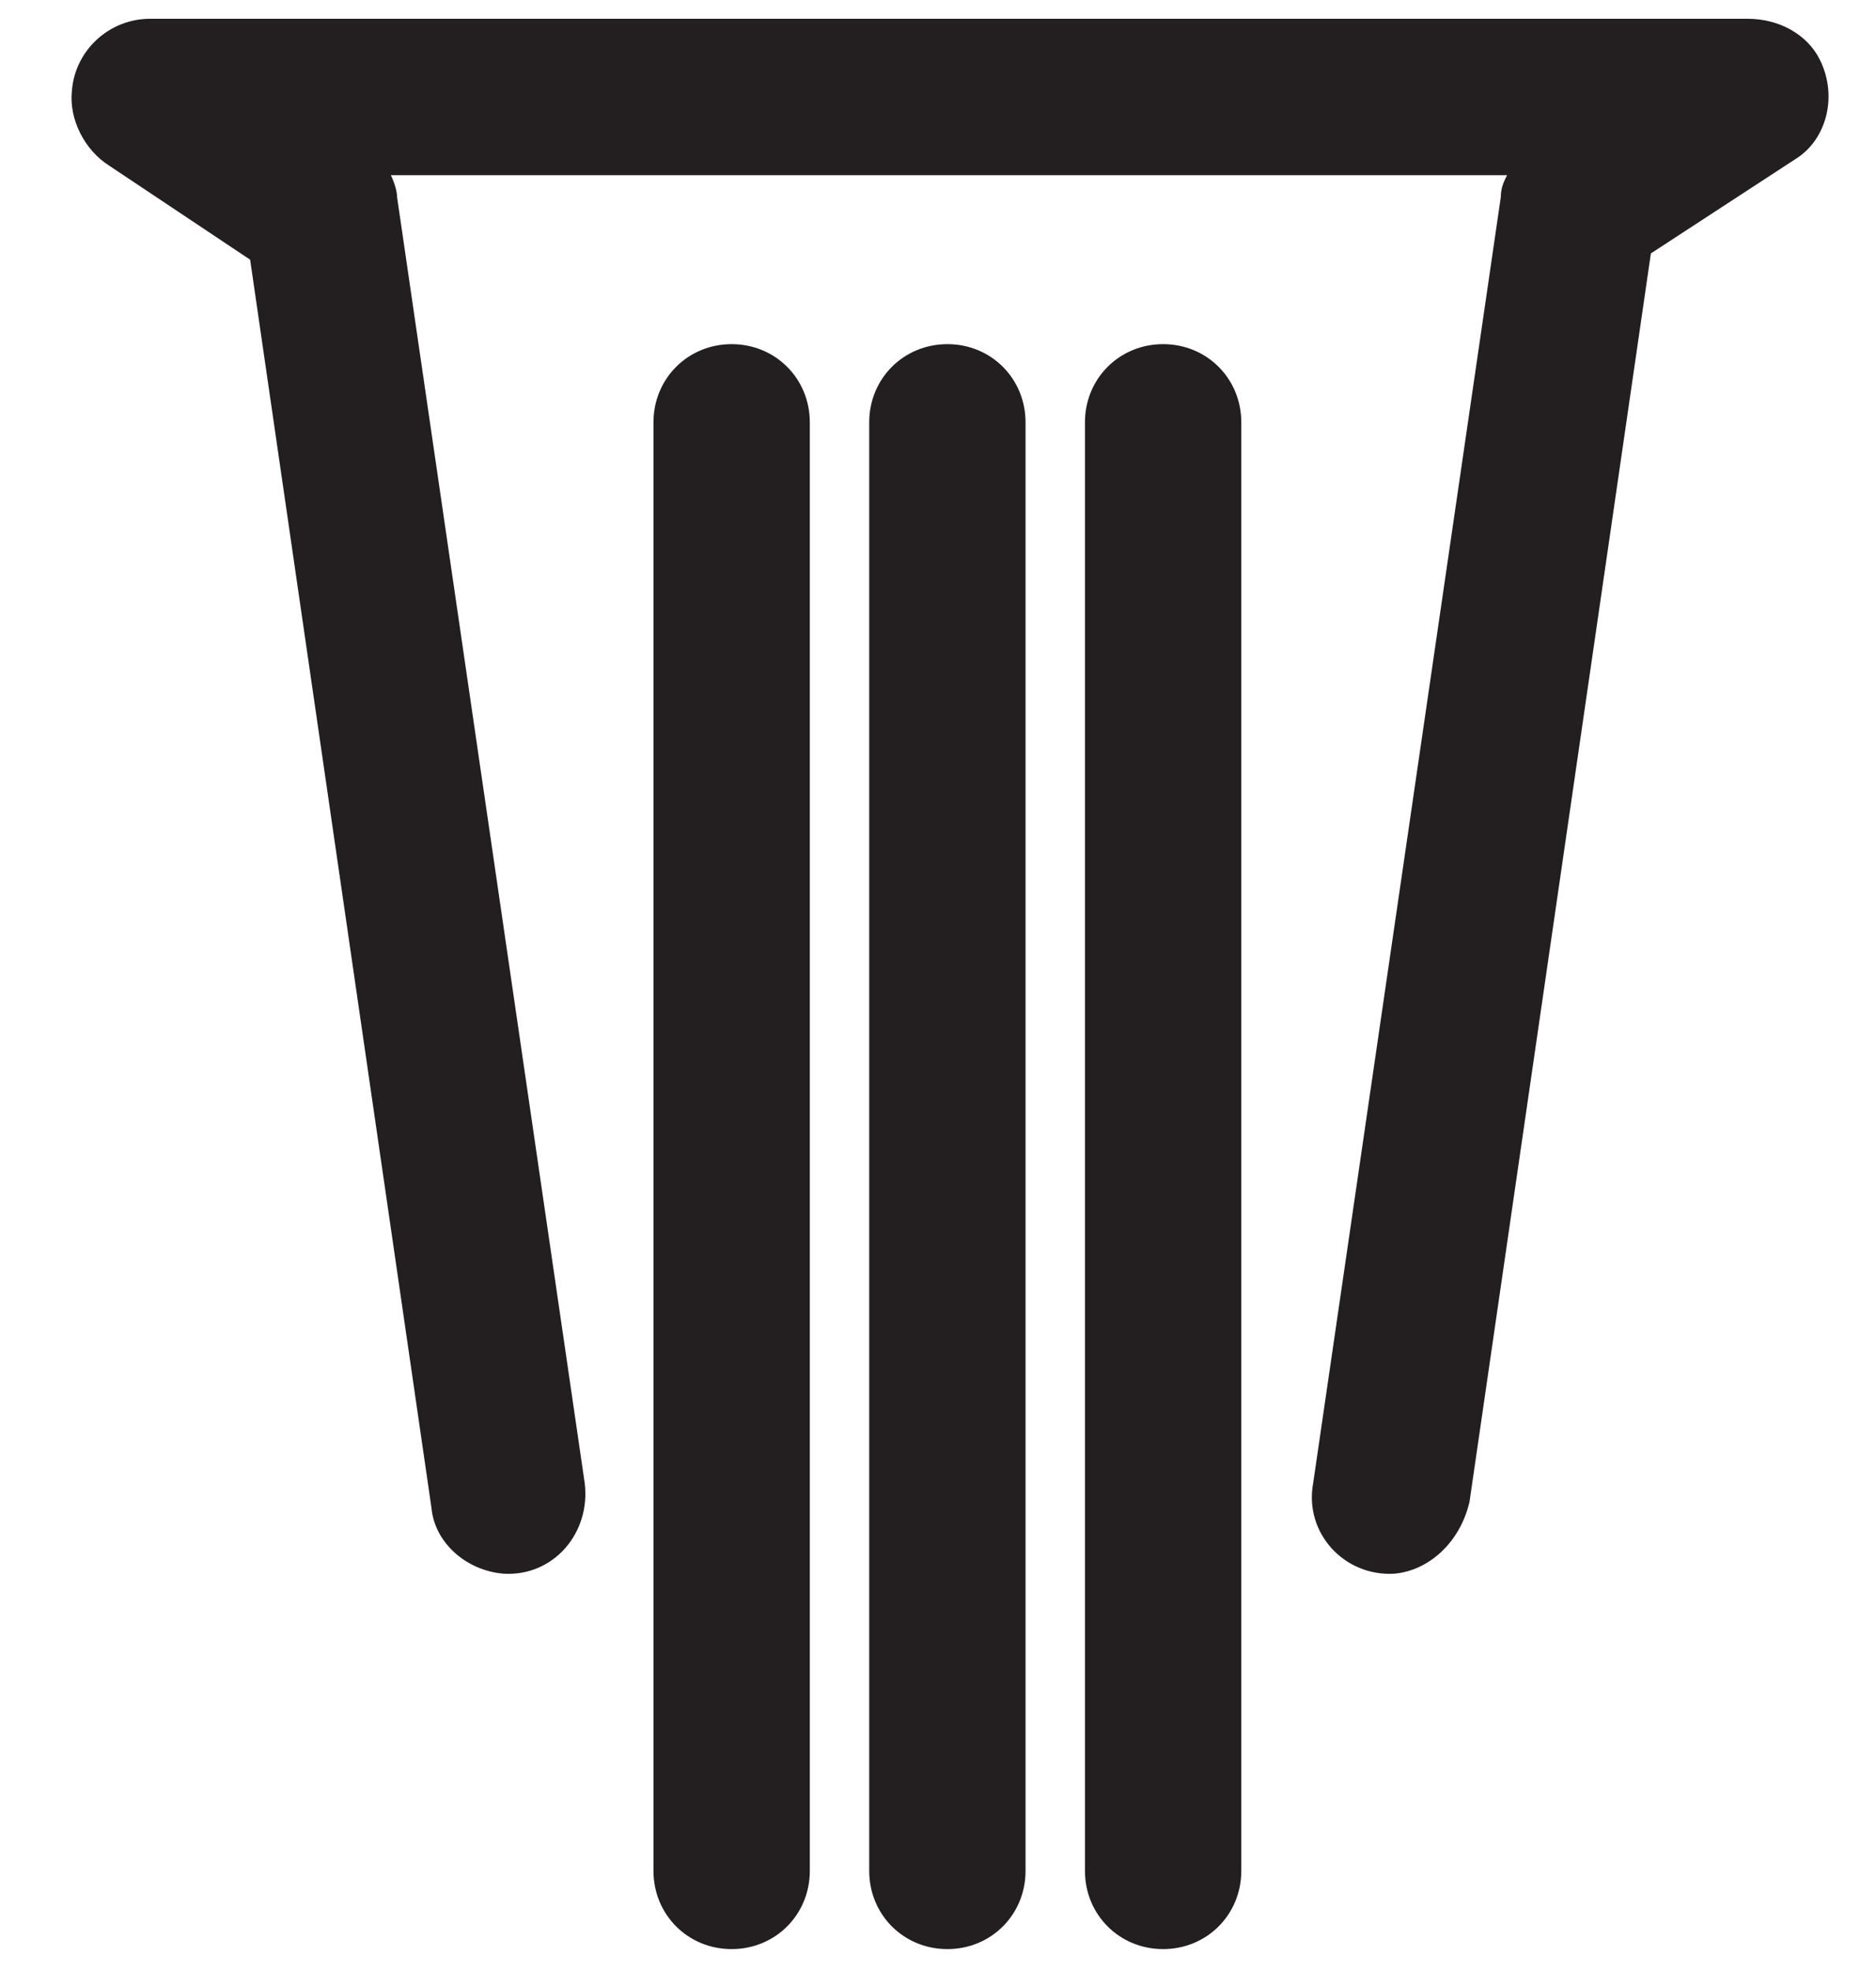 <?xml version="1.0" encoding="utf-8"?>
<!-- Generator: Adobe Illustrator 22.1.0, SVG Export Plug-In . SVG Version: 6.00 Build 0)  -->
<svg version="1.1" id="Layer_1" xmlns="http://www.w3.org/2000/svg" xmlns:xlink="http://www.w3.org/1999/xlink" x="0px" y="0px"
	 viewBox="0 0 60 63" style="enable-background:new 0 0 60 63;" xml:space="preserve">
<style type="text/css">
	.st0{fill:#231F20;}
</style>
<g>
	<path class="st0" d="M44.6,50.3c-1.6,0.1-2.9-1.3-2.6-2.9l6-41.1c0-0.3,0.1-0.5,0.2-0.7H12.5c0.1,0.2,0.2,0.5,0.2,0.7l6,41.1
		c0.2,1.6-1,3-2.6,2.9h0c-1.2-0.1-2.2-1-2.3-2.1L8,8.3l-4.5-3C2.7,4.8,2.2,3.8,2.3,2.9c0.1-1.3,1.2-2.3,2.5-2.3l51.1,0
		c1,0,1.9,0.5,2.3,1.3c0.6,1.2,0.2,2.6-0.8,3.2l-4.6,3l-5.8,39.9C46.7,49.3,45.7,50.2,44.6,50.3L44.6,50.3z"/>
	<path class="st0" d="M23.4,62.3c-1.4,0-2.5-1.1-2.5-2.5V13.5c0-1.4,1.1-2.5,2.5-2.5s2.5,1.1,2.5,2.5v46.3
		C25.9,61.2,24.8,62.3,23.4,62.3z"/>
	<path class="st0" d="M30.3,62.3c-1.4,0-2.5-1.1-2.5-2.5V13.5c0-1.4,1.1-2.5,2.5-2.5s2.5,1.1,2.5,2.5v46.3
		C32.8,61.2,31.7,62.3,30.3,62.3z"/>
	<path class="st0" d="M37.2,62.3c-1.4,0-2.5-1.1-2.5-2.5V13.5c0-1.4,1.1-2.5,2.5-2.5s2.5,1.1,2.5,2.5v46.3
		C39.7,61.2,38.6,62.3,37.2,62.3z"/>
</g>
</svg>
